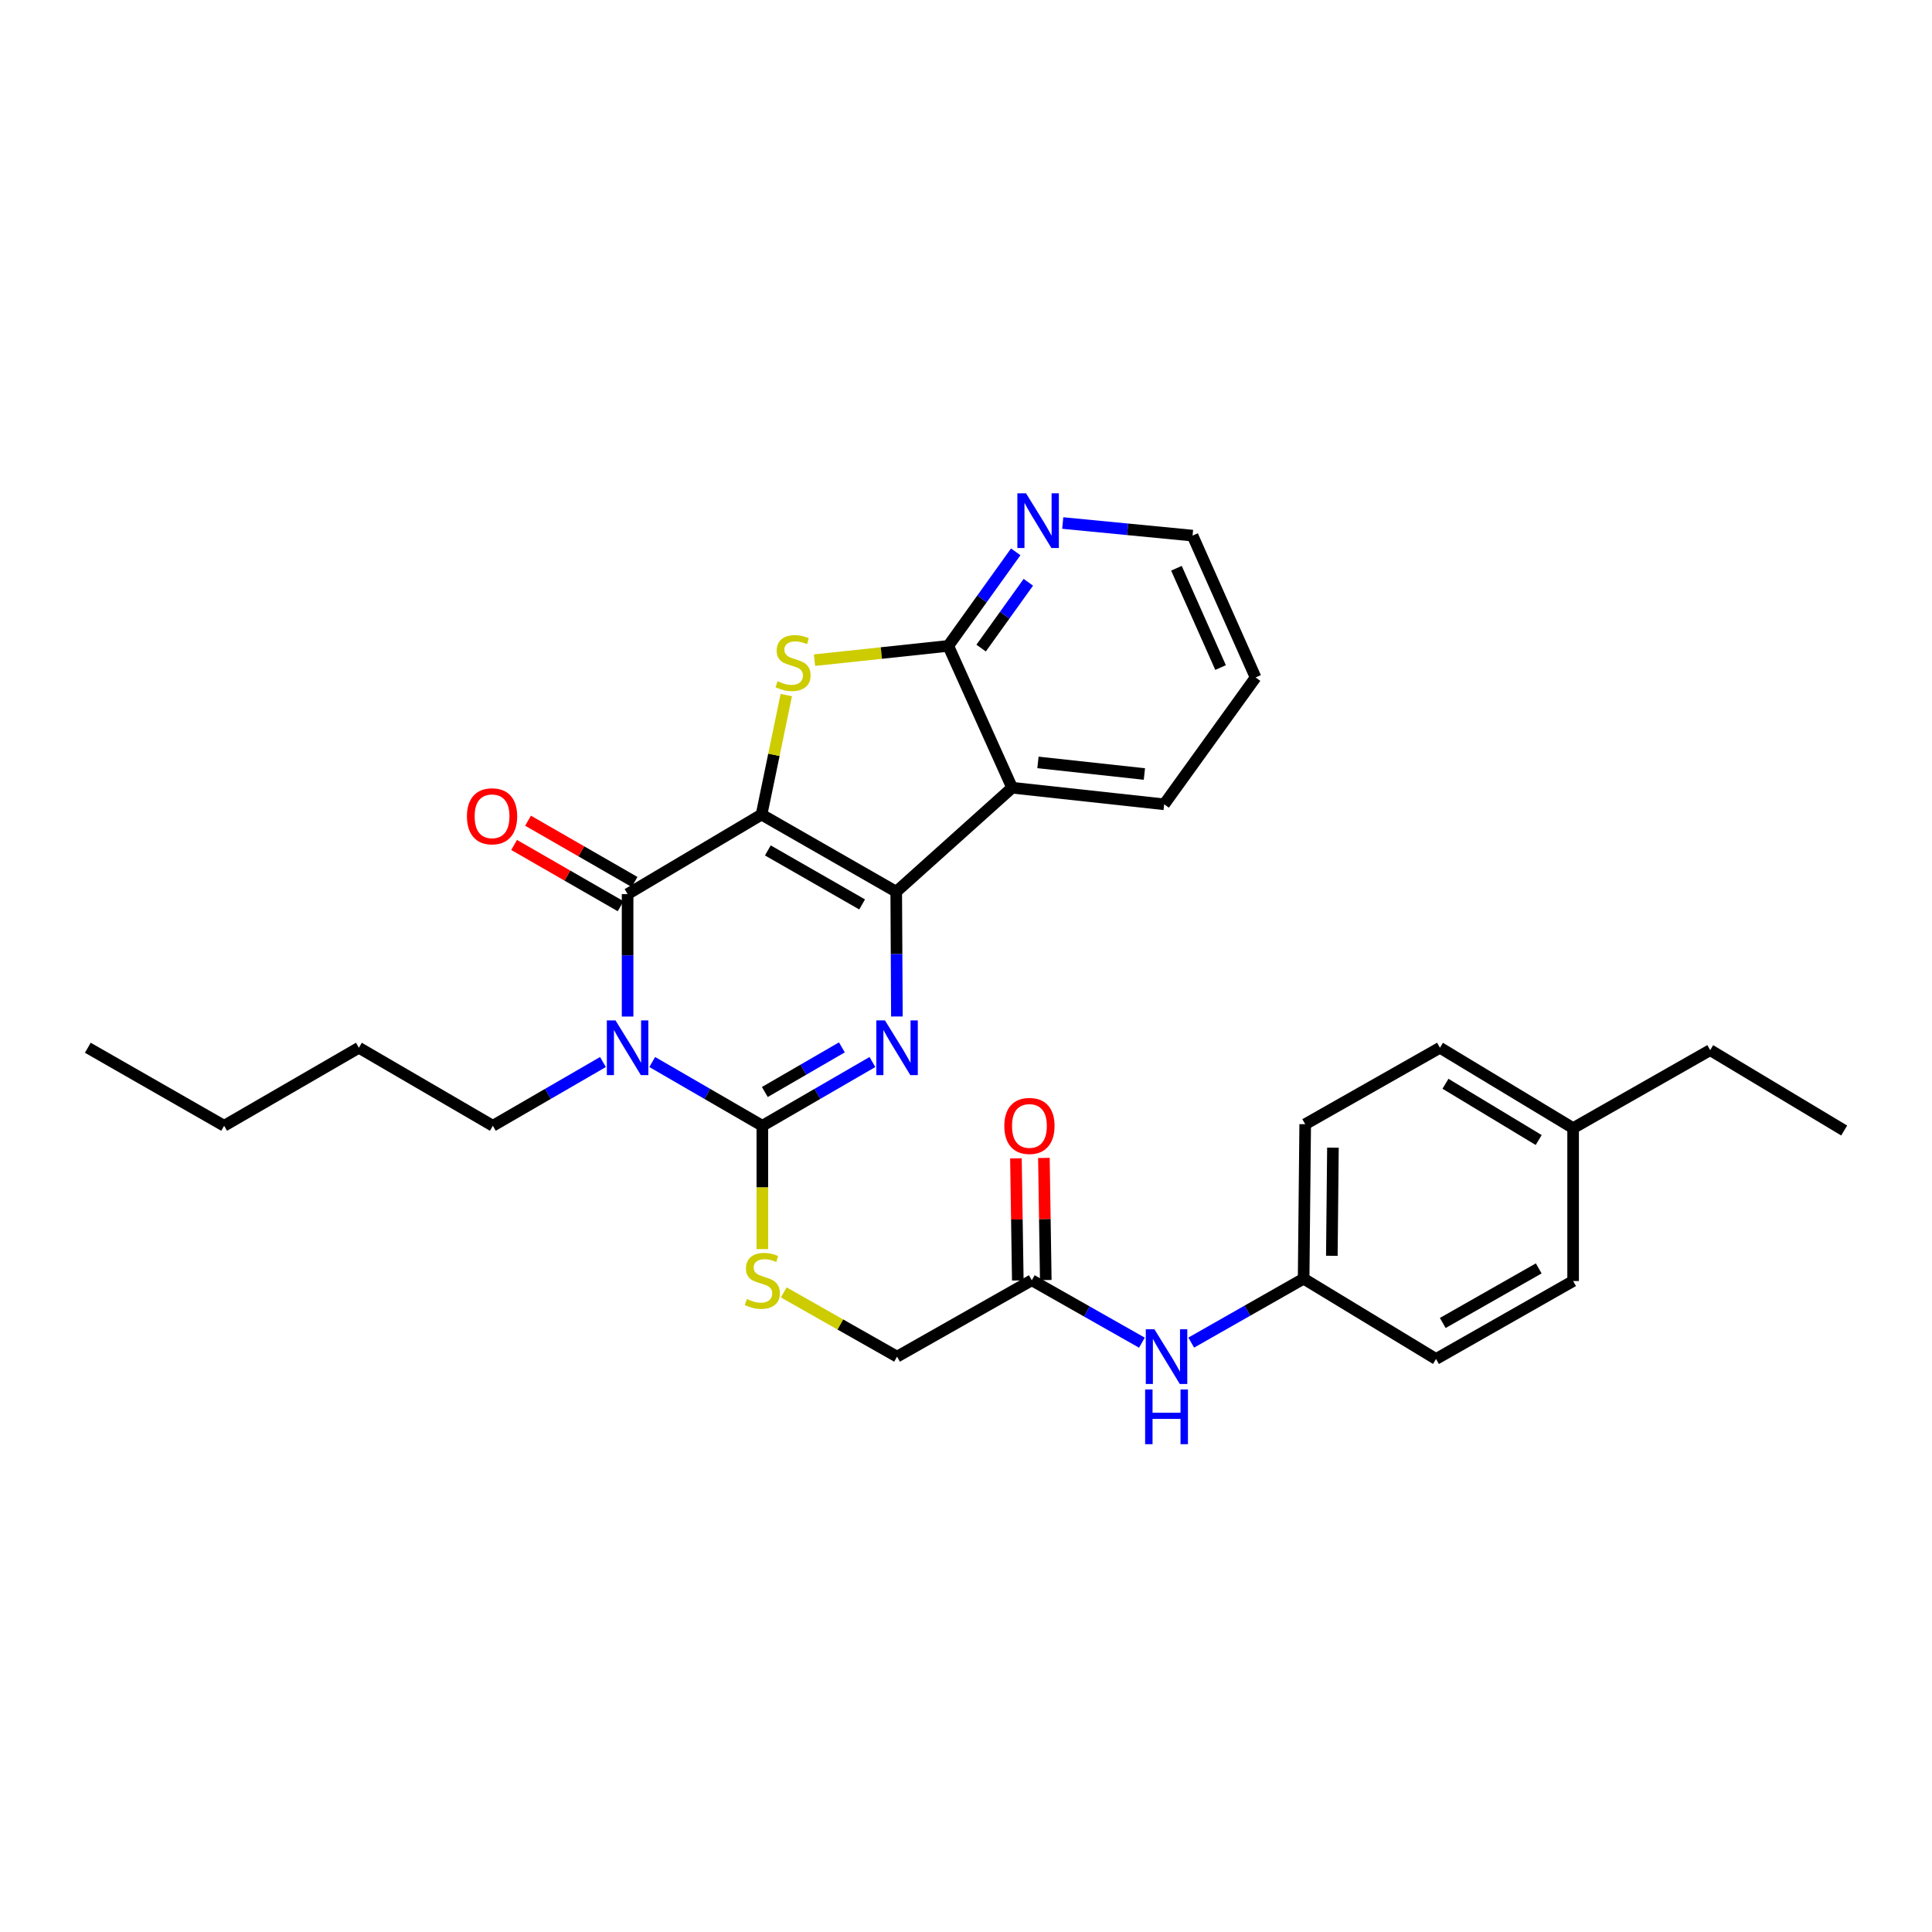 <?xml version='1.0' encoding='iso-8859-1'?>
<svg version='1.1' baseProfile='full'
              xmlns='http://www.w3.org/2000/svg'
                      xmlns:rdkit='http://www.rdkit.org/xml'
                      xmlns:xlink='http://www.w3.org/1999/xlink'
                  xml:space='preserve'
width='1000px' height='1000px' viewBox='0 0 1000 1000'>
<!-- END OF HEADER -->
<rect style='opacity:1.0;fill:#FFFFFF;stroke:none' width='1000' height='1000' x='0' y='0'> </rect>
<path class='bond-0' d='M 394.177,421.618 L 463.889,461.558' style='fill:none;fill-rule:evenodd;stroke:#000000;stroke-width:6px;stroke-linecap:butt;stroke-linejoin:miter;stroke-opacity:1' />
<path class='bond-0' d='M 397.435,440.173 L 446.234,468.131' style='fill:none;fill-rule:evenodd;stroke:#000000;stroke-width:6px;stroke-linecap:butt;stroke-linejoin:miter;stroke-opacity:1' />
<path class='bond-2' d='M 394.177,421.618 L 324.843,462.781' style='fill:none;fill-rule:evenodd;stroke:#000000;stroke-width:6px;stroke-linecap:butt;stroke-linejoin:miter;stroke-opacity:1' />
<path class='bond-5' d='M 394.177,421.618 L 400.581,390.694' style='fill:none;fill-rule:evenodd;stroke:#000000;stroke-width:6px;stroke-linecap:butt;stroke-linejoin:miter;stroke-opacity:1' />
<path class='bond-5' d='M 400.581,390.694 L 406.985,359.77' style='fill:none;fill-rule:evenodd;stroke:#CCCC00;stroke-width:6px;stroke-linecap:butt;stroke-linejoin:miter;stroke-opacity:1' />
<path class='bond-3' d='M 463.889,461.558 L 464.059,493.847' style='fill:none;fill-rule:evenodd;stroke:#000000;stroke-width:6px;stroke-linecap:butt;stroke-linejoin:miter;stroke-opacity:1' />
<path class='bond-3' d='M 464.059,493.847 L 464.23,526.136' style='fill:none;fill-rule:evenodd;stroke:#0000FF;stroke-width:6px;stroke-linecap:butt;stroke-linejoin:miter;stroke-opacity:1' />
<path class='bond-6' d='M 463.889,461.558 L 523.868,407.725' style='fill:none;fill-rule:evenodd;stroke:#000000;stroke-width:6px;stroke-linecap:butt;stroke-linejoin:miter;stroke-opacity:1' />
<path class='bond-1' d='M 324.843,526.167 L 324.843,494.474' style='fill:none;fill-rule:evenodd;stroke:#0000FF;stroke-width:6px;stroke-linecap:butt;stroke-linejoin:miter;stroke-opacity:1' />
<path class='bond-1' d='M 324.843,494.474 L 324.843,462.781' style='fill:none;fill-rule:evenodd;stroke:#000000;stroke-width:6px;stroke-linecap:butt;stroke-linejoin:miter;stroke-opacity:1' />
<path class='bond-4' d='M 337.597,549.7 L 366.092,566.199' style='fill:none;fill-rule:evenodd;stroke:#0000FF;stroke-width:6px;stroke-linecap:butt;stroke-linejoin:miter;stroke-opacity:1' />
<path class='bond-4' d='M 366.092,566.199 L 394.587,582.698' style='fill:none;fill-rule:evenodd;stroke:#000000;stroke-width:6px;stroke-linecap:butt;stroke-linejoin:miter;stroke-opacity:1' />
<path class='bond-14' d='M 312.088,549.7 L 283.593,566.199' style='fill:none;fill-rule:evenodd;stroke:#0000FF;stroke-width:6px;stroke-linecap:butt;stroke-linejoin:miter;stroke-opacity:1' />
<path class='bond-14' d='M 283.593,566.199 L 255.098,582.698' style='fill:none;fill-rule:evenodd;stroke:#000000;stroke-width:6px;stroke-linecap:butt;stroke-linejoin:miter;stroke-opacity:1' />
<path class='bond-11' d='M 328.452,456.505 L 300.886,440.65' style='fill:none;fill-rule:evenodd;stroke:#000000;stroke-width:6px;stroke-linecap:butt;stroke-linejoin:miter;stroke-opacity:1' />
<path class='bond-11' d='M 300.886,440.65 L 273.321,424.795' style='fill:none;fill-rule:evenodd;stroke:#FF0000;stroke-width:6px;stroke-linecap:butt;stroke-linejoin:miter;stroke-opacity:1' />
<path class='bond-11' d='M 321.233,469.057 L 293.667,453.202' style='fill:none;fill-rule:evenodd;stroke:#000000;stroke-width:6px;stroke-linecap:butt;stroke-linejoin:miter;stroke-opacity:1' />
<path class='bond-11' d='M 293.667,453.202 L 266.101,437.347' style='fill:none;fill-rule:evenodd;stroke:#FF0000;stroke-width:6px;stroke-linecap:butt;stroke-linejoin:miter;stroke-opacity:1' />
<path class='bond-31' d='M 451.561,549.702 L 423.074,566.2' style='fill:none;fill-rule:evenodd;stroke:#0000FF;stroke-width:6px;stroke-linecap:butt;stroke-linejoin:miter;stroke-opacity:1' />
<path class='bond-31' d='M 423.074,566.2 L 394.587,582.698' style='fill:none;fill-rule:evenodd;stroke:#000000;stroke-width:6px;stroke-linecap:butt;stroke-linejoin:miter;stroke-opacity:1' />
<path class='bond-31' d='M 435.758,542.121 L 415.817,553.67' style='fill:none;fill-rule:evenodd;stroke:#0000FF;stroke-width:6px;stroke-linecap:butt;stroke-linejoin:miter;stroke-opacity:1' />
<path class='bond-31' d='M 415.817,553.67 L 395.876,565.218' style='fill:none;fill-rule:evenodd;stroke:#000000;stroke-width:6px;stroke-linecap:butt;stroke-linejoin:miter;stroke-opacity:1' />
<path class='bond-8' d='M 394.587,582.698 L 394.587,614.619' style='fill:none;fill-rule:evenodd;stroke:#000000;stroke-width:6px;stroke-linecap:butt;stroke-linejoin:miter;stroke-opacity:1' />
<path class='bond-8' d='M 394.587,614.619 L 394.587,646.54' style='fill:none;fill-rule:evenodd;stroke:#CCCC00;stroke-width:6px;stroke-linecap:butt;stroke-linejoin:miter;stroke-opacity:1' />
<path class='bond-7' d='M 421.582,341.696 L 456.202,338.005' style='fill:none;fill-rule:evenodd;stroke:#CCCC00;stroke-width:6px;stroke-linecap:butt;stroke-linejoin:miter;stroke-opacity:1' />
<path class='bond-7' d='M 456.202,338.005 L 490.821,334.313' style='fill:none;fill-rule:evenodd;stroke:#000000;stroke-width:6px;stroke-linecap:butt;stroke-linejoin:miter;stroke-opacity:1' />
<path class='bond-17' d='M 523.868,407.725 L 602.573,416.309' style='fill:none;fill-rule:evenodd;stroke:#000000;stroke-width:6px;stroke-linecap:butt;stroke-linejoin:miter;stroke-opacity:1' />
<path class='bond-17' d='M 537.243,394.618 L 592.337,400.627' style='fill:none;fill-rule:evenodd;stroke:#000000;stroke-width:6px;stroke-linecap:butt;stroke-linejoin:miter;stroke-opacity:1' />
<path class='bond-30' d='M 523.868,407.725 L 490.821,334.313' style='fill:none;fill-rule:evenodd;stroke:#000000;stroke-width:6px;stroke-linecap:butt;stroke-linejoin:miter;stroke-opacity:1' />
<path class='bond-9' d='M 490.821,334.313 L 508.279,309.975' style='fill:none;fill-rule:evenodd;stroke:#000000;stroke-width:6px;stroke-linecap:butt;stroke-linejoin:miter;stroke-opacity:1' />
<path class='bond-9' d='M 508.279,309.975 L 525.737,285.638' style='fill:none;fill-rule:evenodd;stroke:#0000FF;stroke-width:6px;stroke-linecap:butt;stroke-linejoin:miter;stroke-opacity:1' />
<path class='bond-9' d='M 507.825,335.452 L 520.045,318.415' style='fill:none;fill-rule:evenodd;stroke:#000000;stroke-width:6px;stroke-linecap:butt;stroke-linejoin:miter;stroke-opacity:1' />
<path class='bond-9' d='M 520.045,318.415 L 532.266,301.379' style='fill:none;fill-rule:evenodd;stroke:#0000FF;stroke-width:6px;stroke-linecap:butt;stroke-linejoin:miter;stroke-opacity:1' />
<path class='bond-15' d='M 405.671,668.944 L 434.993,685.57' style='fill:none;fill-rule:evenodd;stroke:#CCCC00;stroke-width:6px;stroke-linecap:butt;stroke-linejoin:miter;stroke-opacity:1' />
<path class='bond-15' d='M 434.993,685.57 L 464.315,702.197' style='fill:none;fill-rule:evenodd;stroke:#000000;stroke-width:6px;stroke-linecap:butt;stroke-linejoin:miter;stroke-opacity:1' />
<path class='bond-23' d='M 550.074,270.719 L 583.668,273.974' style='fill:none;fill-rule:evenodd;stroke:#0000FF;stroke-width:6px;stroke-linecap:butt;stroke-linejoin:miter;stroke-opacity:1' />
<path class='bond-23' d='M 583.668,273.974 L 617.262,277.23' style='fill:none;fill-rule:evenodd;stroke:#000000;stroke-width:6px;stroke-linecap:butt;stroke-linejoin:miter;stroke-opacity:1' />
<path class='bond-10' d='M 534.052,662.659 L 464.315,702.197' style='fill:none;fill-rule:evenodd;stroke:#000000;stroke-width:6px;stroke-linecap:butt;stroke-linejoin:miter;stroke-opacity:1' />
<path class='bond-12' d='M 534.052,662.659 L 562.552,678.815' style='fill:none;fill-rule:evenodd;stroke:#000000;stroke-width:6px;stroke-linecap:butt;stroke-linejoin:miter;stroke-opacity:1' />
<path class='bond-12' d='M 562.552,678.815 L 591.052,694.972' style='fill:none;fill-rule:evenodd;stroke:#0000FF;stroke-width:6px;stroke-linecap:butt;stroke-linejoin:miter;stroke-opacity:1' />
<path class='bond-13' d='M 541.291,662.548 L 540.808,630.947' style='fill:none;fill-rule:evenodd;stroke:#000000;stroke-width:6px;stroke-linecap:butt;stroke-linejoin:miter;stroke-opacity:1' />
<path class='bond-13' d='M 540.808,630.947 L 540.324,599.346' style='fill:none;fill-rule:evenodd;stroke:#FF0000;stroke-width:6px;stroke-linecap:butt;stroke-linejoin:miter;stroke-opacity:1' />
<path class='bond-13' d='M 526.813,662.769 L 526.329,631.169' style='fill:none;fill-rule:evenodd;stroke:#000000;stroke-width:6px;stroke-linecap:butt;stroke-linejoin:miter;stroke-opacity:1' />
<path class='bond-13' d='M 526.329,631.169 L 525.846,599.568' style='fill:none;fill-rule:evenodd;stroke:#FF0000;stroke-width:6px;stroke-linecap:butt;stroke-linejoin:miter;stroke-opacity:1' />
<path class='bond-16' d='M 616.577,694.929 L 645.666,678.388' style='fill:none;fill-rule:evenodd;stroke:#0000FF;stroke-width:6px;stroke-linecap:butt;stroke-linejoin:miter;stroke-opacity:1' />
<path class='bond-16' d='M 645.666,678.388 L 674.755,661.846' style='fill:none;fill-rule:evenodd;stroke:#000000;stroke-width:6px;stroke-linecap:butt;stroke-linejoin:miter;stroke-opacity:1' />
<path class='bond-25' d='M 255.098,582.698 L 185.756,542.315' style='fill:none;fill-rule:evenodd;stroke:#000000;stroke-width:6px;stroke-linecap:butt;stroke-linejoin:miter;stroke-opacity:1' />
<path class='bond-19' d='M 674.755,661.846 L 743.285,703.411' style='fill:none;fill-rule:evenodd;stroke:#000000;stroke-width:6px;stroke-linecap:butt;stroke-linejoin:miter;stroke-opacity:1' />
<path class='bond-20' d='M 674.755,661.846 L 675.568,581.885' style='fill:none;fill-rule:evenodd;stroke:#000000;stroke-width:6px;stroke-linecap:butt;stroke-linejoin:miter;stroke-opacity:1' />
<path class='bond-20' d='M 689.356,649.999 L 689.925,594.027' style='fill:none;fill-rule:evenodd;stroke:#000000;stroke-width:6px;stroke-linecap:butt;stroke-linejoin:miter;stroke-opacity:1' />
<path class='bond-26' d='M 602.573,416.309 L 649.89,350.651' style='fill:none;fill-rule:evenodd;stroke:#000000;stroke-width:6px;stroke-linecap:butt;stroke-linejoin:miter;stroke-opacity:1' />
<path class='bond-18' d='M 814.244,583.921 L 745.312,542.315' style='fill:none;fill-rule:evenodd;stroke:#000000;stroke-width:6px;stroke-linecap:butt;stroke-linejoin:miter;stroke-opacity:1' />
<path class='bond-18' d='M 796.422,590.077 L 748.17,560.953' style='fill:none;fill-rule:evenodd;stroke:#000000;stroke-width:6px;stroke-linecap:butt;stroke-linejoin:miter;stroke-opacity:1' />
<path class='bond-24' d='M 814.244,583.921 L 885.195,543.546' style='fill:none;fill-rule:evenodd;stroke:#000000;stroke-width:6px;stroke-linecap:butt;stroke-linejoin:miter;stroke-opacity:1' />
<path class='bond-33' d='M 814.244,583.921 L 814.244,663.053' style='fill:none;fill-rule:evenodd;stroke:#000000;stroke-width:6px;stroke-linecap:butt;stroke-linejoin:miter;stroke-opacity:1' />
<path class='bond-21' d='M 743.285,703.411 L 814.244,663.053' style='fill:none;fill-rule:evenodd;stroke:#000000;stroke-width:6px;stroke-linecap:butt;stroke-linejoin:miter;stroke-opacity:1' />
<path class='bond-21' d='M 746.77,684.771 L 796.442,656.52' style='fill:none;fill-rule:evenodd;stroke:#000000;stroke-width:6px;stroke-linecap:butt;stroke-linejoin:miter;stroke-opacity:1' />
<path class='bond-22' d='M 675.568,581.885 L 745.312,542.315' style='fill:none;fill-rule:evenodd;stroke:#000000;stroke-width:6px;stroke-linecap:butt;stroke-linejoin:miter;stroke-opacity:1' />
<path class='bond-32' d='M 617.262,277.23 L 649.89,350.651' style='fill:none;fill-rule:evenodd;stroke:#000000;stroke-width:6px;stroke-linecap:butt;stroke-linejoin:miter;stroke-opacity:1' />
<path class='bond-32' d='M 608.924,294.124 L 631.764,345.518' style='fill:none;fill-rule:evenodd;stroke:#000000;stroke-width:6px;stroke-linecap:butt;stroke-linejoin:miter;stroke-opacity:1' />
<path class='bond-28' d='M 885.195,543.546 L 954.545,585.151' style='fill:none;fill-rule:evenodd;stroke:#000000;stroke-width:6px;stroke-linecap:butt;stroke-linejoin:miter;stroke-opacity:1' />
<path class='bond-27' d='M 185.756,542.315 L 116.011,582.698' style='fill:none;fill-rule:evenodd;stroke:#000000;stroke-width:6px;stroke-linecap:butt;stroke-linejoin:miter;stroke-opacity:1' />
<path class='bond-29' d='M 116.011,582.698 L 45.455,542.315' style='fill:none;fill-rule:evenodd;stroke:#000000;stroke-width:6px;stroke-linecap:butt;stroke-linejoin:miter;stroke-opacity:1' />
<path  class='atom-2' d='M 318.583 528.155
L 327.863 543.155
Q 328.783 544.635, 330.263 547.315
Q 331.743 549.995, 331.823 550.155
L 331.823 528.155
L 335.583 528.155
L 335.583 556.475
L 331.703 556.475
L 321.743 540.075
Q 320.583 538.155, 319.343 535.955
Q 318.143 533.755, 317.783 533.075
L 317.783 556.475
L 314.103 556.475
L 314.103 528.155
L 318.583 528.155
' fill='#0000FF'/>
<path  class='atom-4' d='M 458.055 528.155
L 467.335 543.155
Q 468.255 544.635, 469.735 547.315
Q 471.215 549.995, 471.295 550.155
L 471.295 528.155
L 475.055 528.155
L 475.055 556.475
L 471.175 556.475
L 461.215 540.075
Q 460.055 538.155, 458.815 535.955
Q 457.615 533.755, 457.255 533.075
L 457.255 556.475
L 453.575 556.475
L 453.575 528.155
L 458.055 528.155
' fill='#0000FF'/>
<path  class='atom-6' d='M 402.483 352.6
Q 402.803 352.72, 404.123 353.28
Q 405.443 353.84, 406.883 354.2
Q 408.363 354.52, 409.803 354.52
Q 412.483 354.52, 414.043 353.24
Q 415.603 351.92, 415.603 349.64
Q 415.603 348.08, 414.803 347.12
Q 414.043 346.16, 412.843 345.64
Q 411.643 345.12, 409.643 344.52
Q 407.123 343.76, 405.603 343.04
Q 404.123 342.32, 403.043 340.8
Q 402.003 339.28, 402.003 336.72
Q 402.003 333.16, 404.403 330.96
Q 406.843 328.76, 411.643 328.76
Q 414.923 328.76, 418.643 330.32
L 417.723 333.4
Q 414.323 332, 411.763 332
Q 409.003 332, 407.483 333.16
Q 405.963 334.28, 406.003 336.24
Q 406.003 337.76, 406.763 338.68
Q 407.563 339.6, 408.683 340.12
Q 409.843 340.64, 411.763 341.24
Q 414.323 342.04, 415.843 342.84
Q 417.363 343.64, 418.443 345.28
Q 419.563 346.88, 419.563 349.64
Q 419.563 353.56, 416.923 355.68
Q 414.323 357.76, 409.963 357.76
Q 407.443 357.76, 405.523 357.2
Q 403.643 356.68, 401.403 355.76
L 402.483 352.6
' fill='#CCCC00'/>
<path  class='atom-9' d='M 386.587 672.379
Q 386.907 672.499, 388.227 673.059
Q 389.547 673.619, 390.987 673.979
Q 392.467 674.299, 393.907 674.299
Q 396.587 674.299, 398.147 673.019
Q 399.707 671.699, 399.707 669.419
Q 399.707 667.859, 398.907 666.899
Q 398.147 665.939, 396.947 665.419
Q 395.747 664.899, 393.747 664.299
Q 391.227 663.539, 389.707 662.819
Q 388.227 662.099, 387.147 660.579
Q 386.107 659.059, 386.107 656.499
Q 386.107 652.939, 388.507 650.739
Q 390.947 648.539, 395.747 648.539
Q 399.027 648.539, 402.747 650.099
L 401.827 653.179
Q 398.427 651.779, 395.867 651.779
Q 393.107 651.779, 391.587 652.939
Q 390.067 654.059, 390.107 656.019
Q 390.107 657.539, 390.867 658.459
Q 391.667 659.379, 392.787 659.899
Q 393.947 660.419, 395.867 661.019
Q 398.427 661.819, 399.947 662.619
Q 401.467 663.419, 402.547 665.059
Q 403.667 666.659, 403.667 669.419
Q 403.667 673.339, 401.027 675.459
Q 398.427 677.539, 394.067 677.539
Q 391.547 677.539, 389.627 676.979
Q 387.747 676.459, 385.507 675.539
L 386.587 672.379
' fill='#CCCC00'/>
<path  class='atom-10' d='M 531.066 255.323
L 540.346 270.323
Q 541.266 271.803, 542.746 274.483
Q 544.226 277.163, 544.306 277.323
L 544.306 255.323
L 548.066 255.323
L 548.066 283.643
L 544.186 283.643
L 534.226 267.243
Q 533.066 265.323, 531.826 263.123
Q 530.626 260.923, 530.266 260.243
L 530.266 283.643
L 526.586 283.643
L 526.586 255.323
L 531.066 255.323
' fill='#0000FF'/>
<path  class='atom-12' d='M 241.688 422.51
Q 241.688 415.71, 245.048 411.91
Q 248.408 408.11, 254.688 408.11
Q 260.968 408.11, 264.328 411.91
Q 267.688 415.71, 267.688 422.51
Q 267.688 429.39, 264.288 433.31
Q 260.888 437.19, 254.688 437.19
Q 248.448 437.19, 245.048 433.31
Q 241.688 429.43, 241.688 422.51
M 254.688 433.99
Q 259.008 433.99, 261.328 431.11
Q 263.688 428.19, 263.688 422.51
Q 263.688 416.95, 261.328 414.15
Q 259.008 411.31, 254.688 411.31
Q 250.368 411.31, 248.008 414.11
Q 245.688 416.91, 245.688 422.51
Q 245.688 428.23, 248.008 431.11
Q 250.368 433.99, 254.688 433.99
' fill='#FF0000'/>
<path  class='atom-13' d='M 597.536 688.037
L 606.816 703.037
Q 607.736 704.517, 609.216 707.197
Q 610.696 709.877, 610.776 710.037
L 610.776 688.037
L 614.536 688.037
L 614.536 716.357
L 610.656 716.357
L 600.696 699.957
Q 599.536 698.037, 598.296 695.837
Q 597.096 693.637, 596.736 692.957
L 596.736 716.357
L 593.056 716.357
L 593.056 688.037
L 597.536 688.037
' fill='#0000FF'/>
<path  class='atom-13' d='M 592.716 719.189
L 596.556 719.189
L 596.556 731.229
L 611.036 731.229
L 611.036 719.189
L 614.876 719.189
L 614.876 747.509
L 611.036 747.509
L 611.036 734.429
L 596.556 734.429
L 596.556 747.509
L 592.716 747.509
L 592.716 719.189
' fill='#0000FF'/>
<path  class='atom-14' d='M 519.829 582.778
Q 519.829 575.978, 523.189 572.178
Q 526.549 568.378, 532.829 568.378
Q 539.109 568.378, 542.469 572.178
Q 545.829 575.978, 545.829 582.778
Q 545.829 589.658, 542.429 593.578
Q 539.029 597.458, 532.829 597.458
Q 526.589 597.458, 523.189 593.578
Q 519.829 589.698, 519.829 582.778
M 532.829 594.258
Q 537.149 594.258, 539.469 591.378
Q 541.829 588.458, 541.829 582.778
Q 541.829 577.218, 539.469 574.418
Q 537.149 571.578, 532.829 571.578
Q 528.509 571.578, 526.149 574.378
Q 523.829 577.178, 523.829 582.778
Q 523.829 588.498, 526.149 591.378
Q 528.509 594.258, 532.829 594.258
' fill='#FF0000'/>
</svg>
